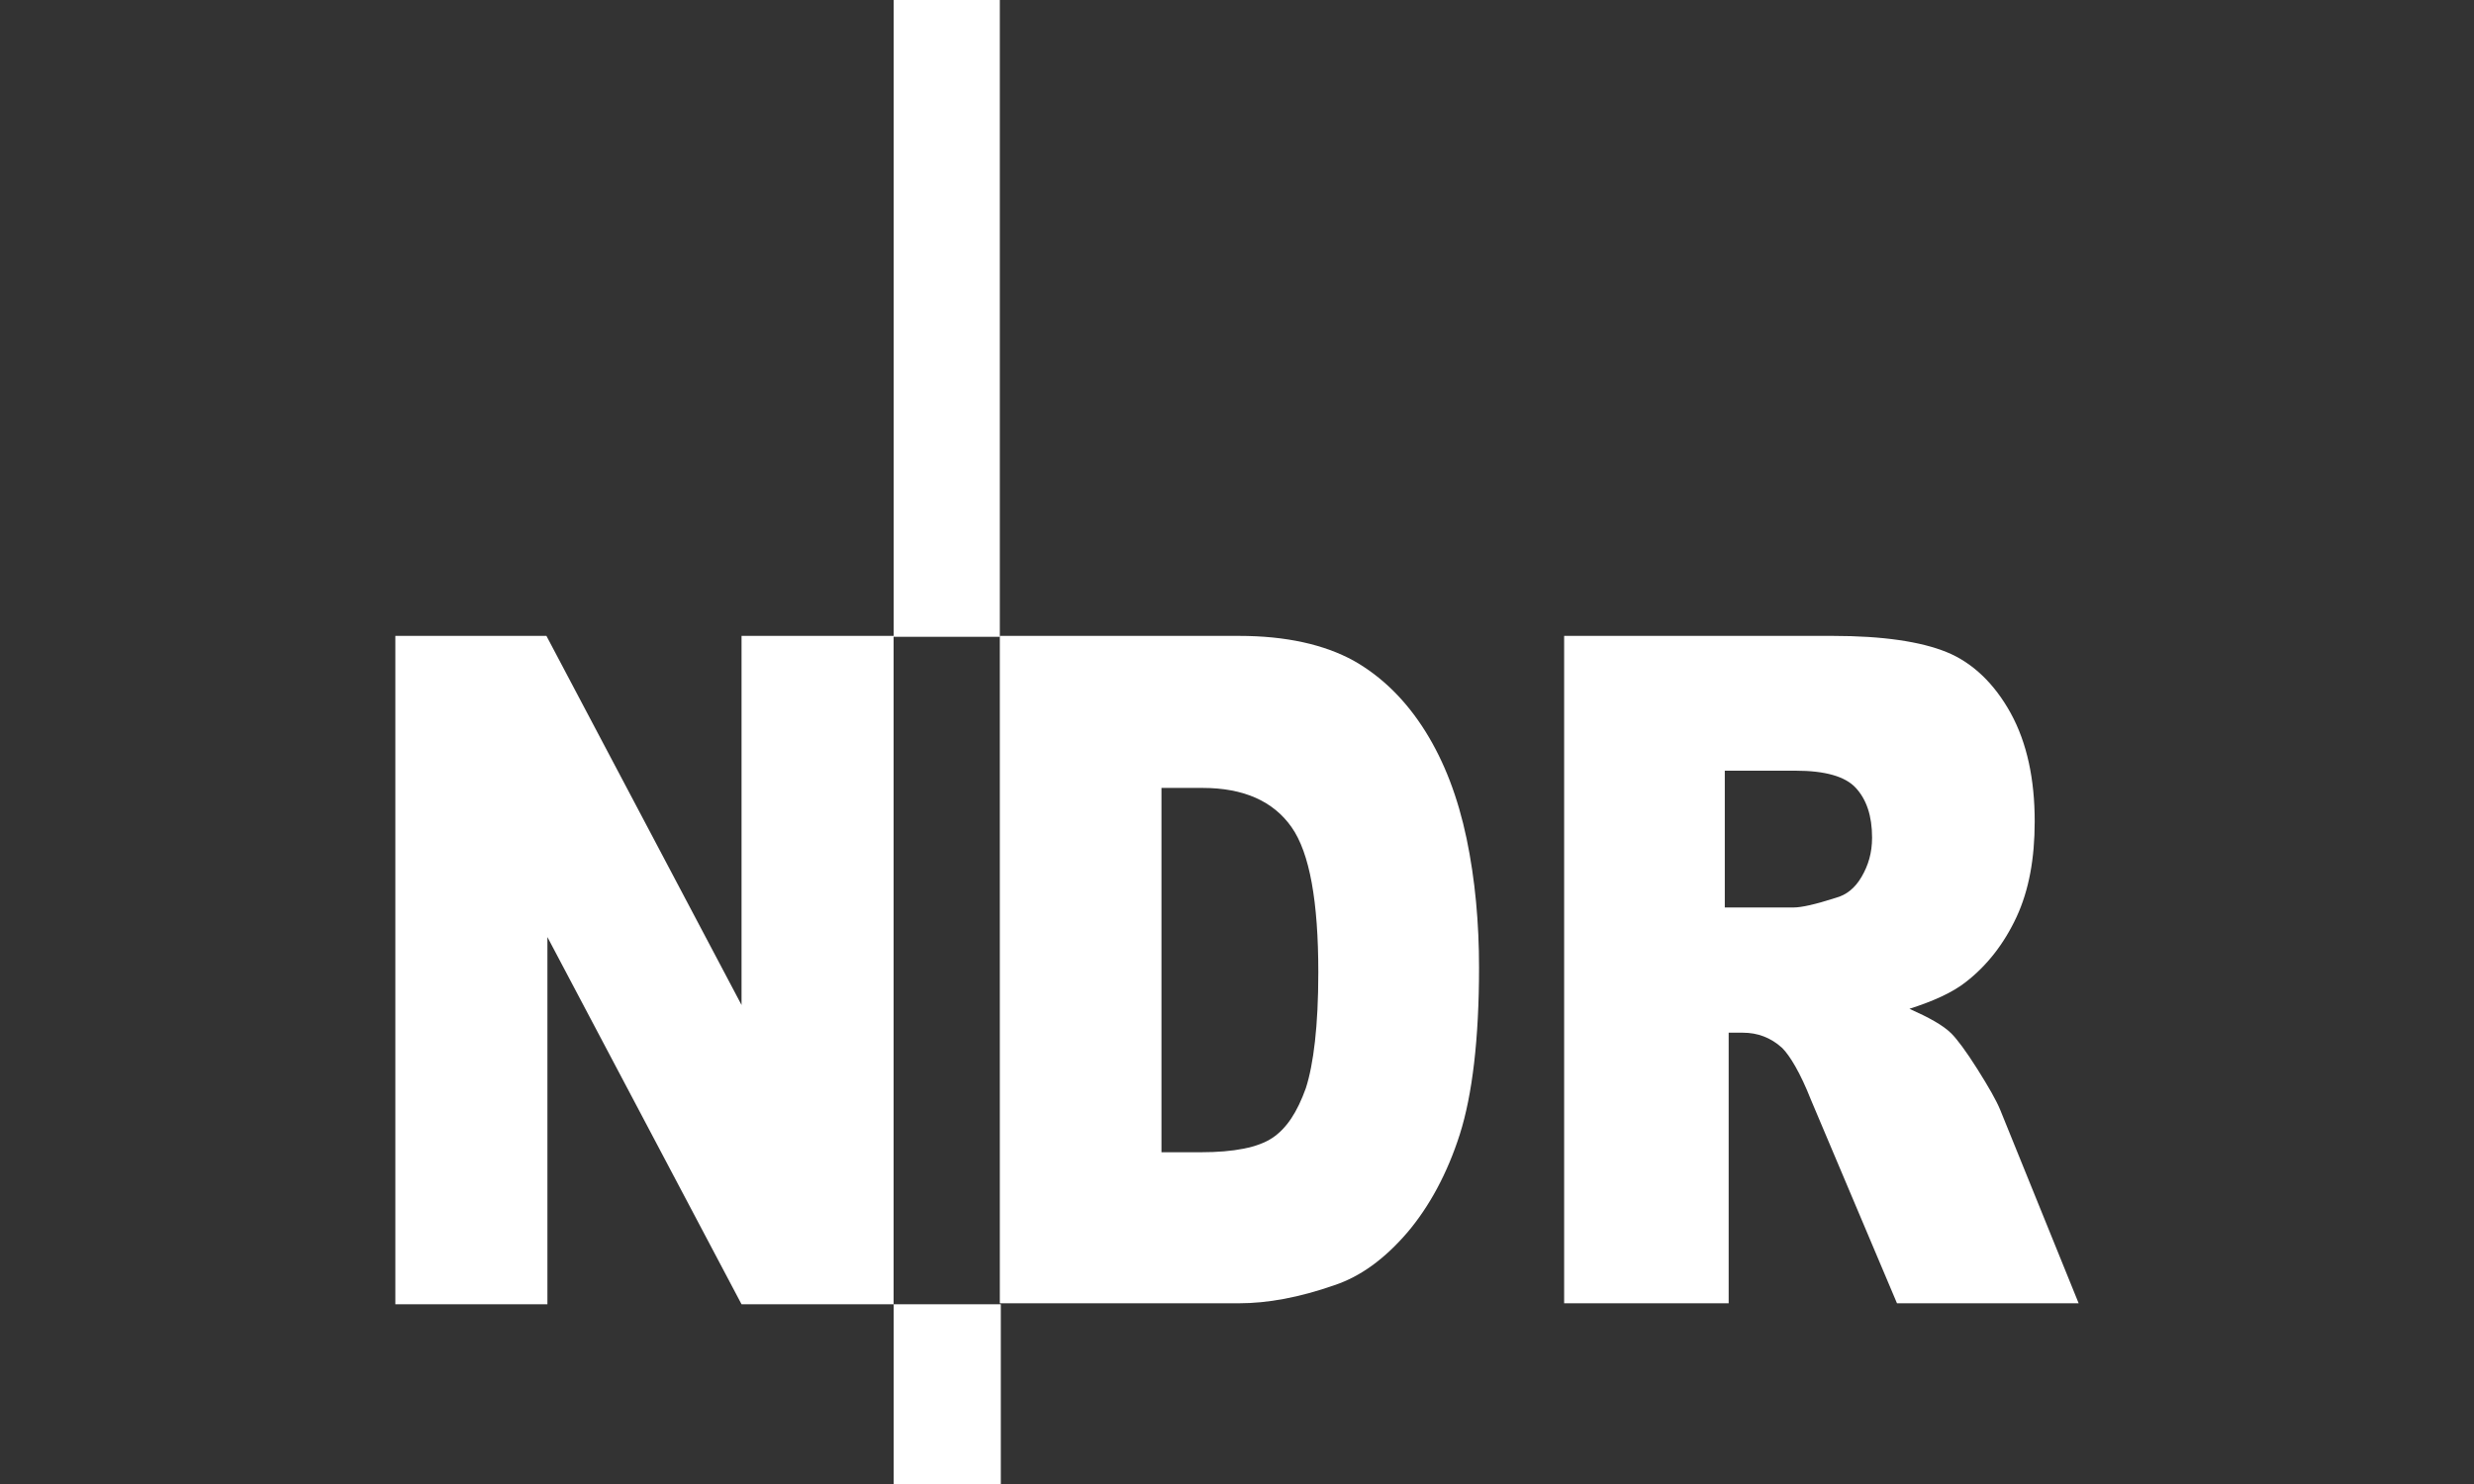 <svg width="30" height="18" viewBox="0 0 30 18" fill="none" xmlns="http://www.w3.org/2000/svg">
<rect x="0" y="0" width="30" height="18" fill="#333333" stroke="none"/>
<path d="M4.794 7.713H6.626L8.992 12.19V7.713H10.836V15.82H8.992L6.638 11.366V15.82H4.794V7.713Z" fill="white"/>
<path d="M17.784 10.171C17.679 9.673 17.517 9.244 17.285 8.872C17.053 8.501 16.763 8.211 16.415 8.014C16.056 7.817 15.592 7.713 15.024 7.713H12.124V15.808H15.024C15.371 15.808 15.754 15.738 16.183 15.588C16.496 15.483 16.786 15.274 17.065 14.95C17.331 14.637 17.552 14.231 17.703 13.755C17.853 13.28 17.935 12.607 17.935 11.737C17.935 11.192 17.888 10.67 17.784 10.171ZM15.835 13.198C15.731 13.488 15.603 13.686 15.429 13.802C15.255 13.918 14.966 13.976 14.56 13.976H14.084V9.557H14.583C15.082 9.557 15.441 9.719 15.661 10.032C15.882 10.345 15.986 10.937 15.986 11.795C15.986 12.445 15.928 12.909 15.835 13.198Z" fill="white"/>
<path d="M24.256 13.465C24.209 13.349 24.116 13.187 23.977 12.966C23.838 12.746 23.733 12.607 23.664 12.537C23.56 12.433 23.386 12.34 23.154 12.236C23.444 12.143 23.676 12.039 23.838 11.911C24.093 11.714 24.302 11.447 24.453 11.122C24.603 10.798 24.673 10.415 24.673 9.963C24.673 9.452 24.58 9.012 24.383 8.652C24.186 8.293 23.919 8.037 23.606 7.91C23.293 7.782 22.829 7.713 22.226 7.713H18.967V15.808H20.962V12.526H21.136C21.31 12.526 21.472 12.584 21.611 12.711C21.704 12.804 21.831 13.013 21.959 13.338L23.003 15.808H25.206L24.256 13.465ZM22.574 10.635C22.493 10.774 22.388 10.856 22.261 10.89C22.006 10.972 21.843 11.007 21.75 11.007H20.927H20.915V9.348H21.773C22.133 9.348 22.377 9.418 22.504 9.557C22.632 9.696 22.701 9.893 22.701 10.16C22.701 10.345 22.655 10.496 22.574 10.635Z" fill="white"/>
<path d="M10.837 2.28882e-05H12.124V7.724H10.837V2.28882e-05Z" fill="white"/>
<path d="M10.837 15.82H12.136V18H10.837V15.82Z" fill="white"/>
</svg>
